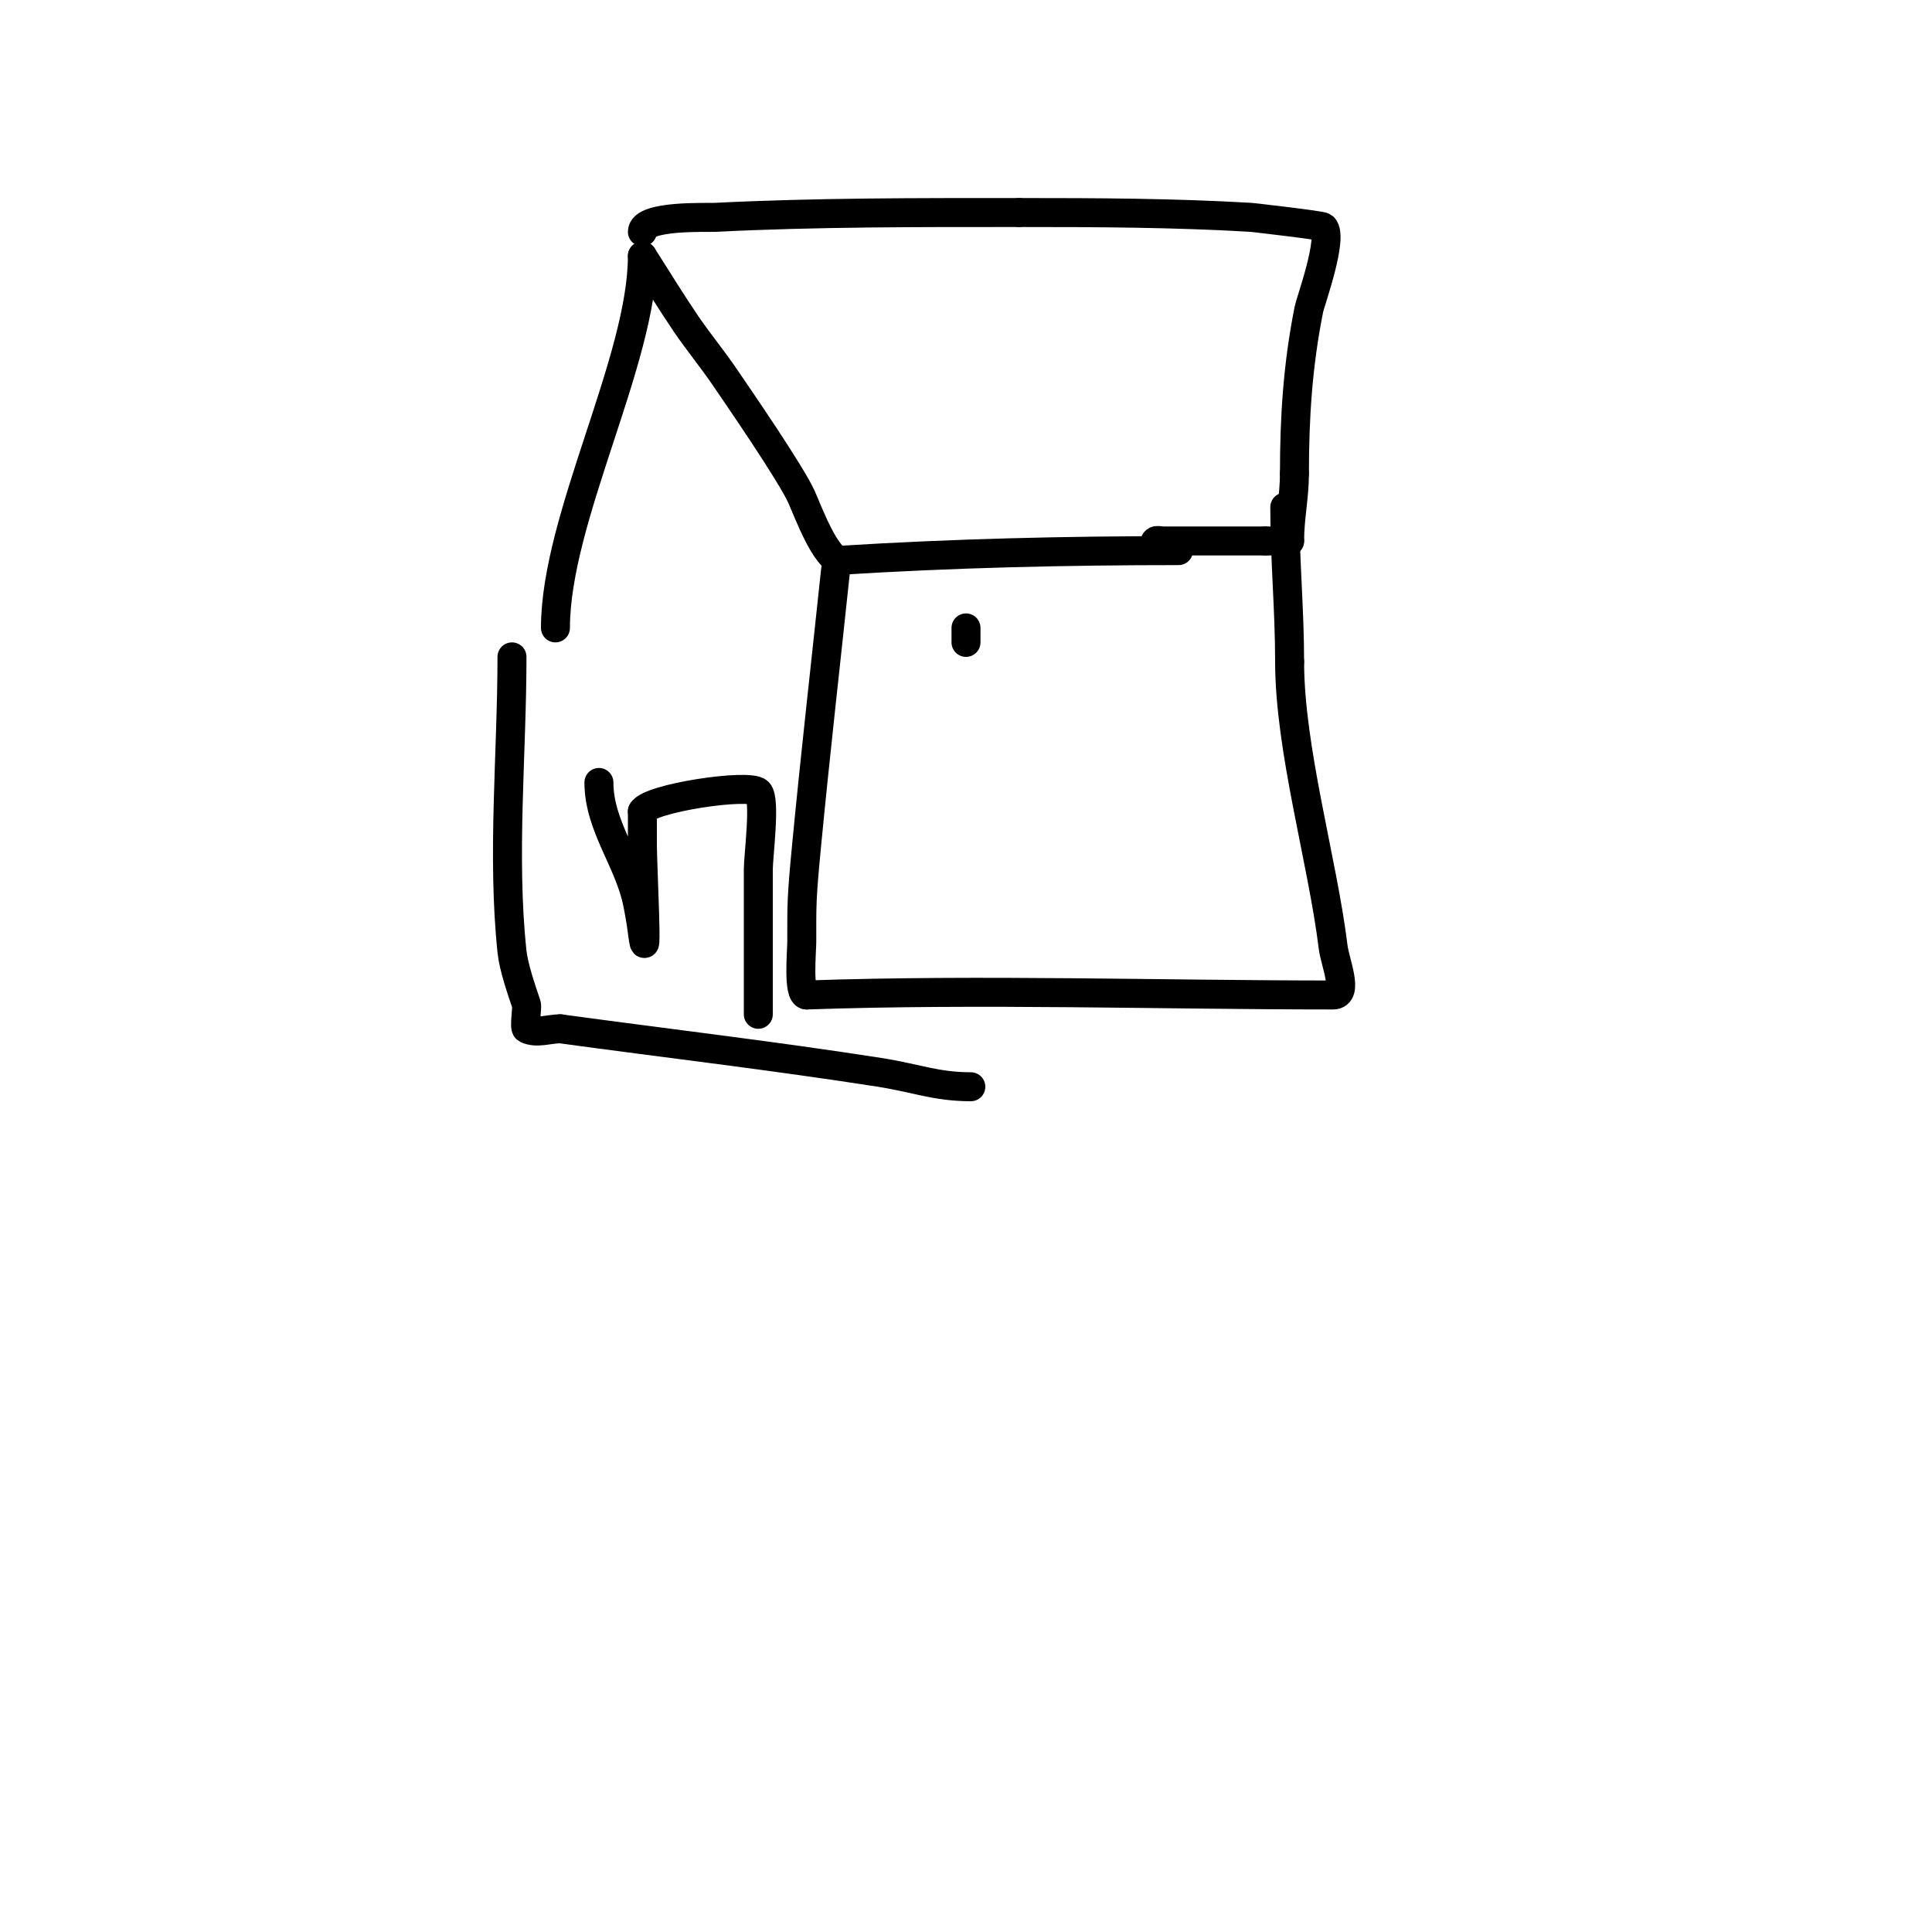 <svg viewBox='0 0 400 400' version='1.1' xmlns='http://www.w3.org/2000/svg' xmlns:xlink='http://www.w3.org/1999/xlink'><g fill='none' stroke='#000000' stroke-width='6' stroke-linecap='round' stroke-linejoin='round'><path d='M115,130c0,-22.661 18,-55.424 18,-77'/><path d='M133,53c3,4.667 5.88,9.412 9,14c2.549,3.749 5.446,7.254 8,11c2.687,3.94 13.814,20.083 16,25c1.195,2.688 5.026,13 8,13'/><path d='M174,116c23.444,-1.465 46.576,-2 70,-2'/><path d='M133,48c0,-3.48 13.416,-2.921 15,-3c20.998,-1.05 41.965,-1 63,-1'/><path d='M211,44c16.05,0 31.984,0.058 48,1c0.176,0.01 14.652,1.652 15,2c2.139,2.139 -2.695,15.476 -3,17c-2.31,11.552 -3,22.364 -3,34'/><path d='M268,98c0,4.889 -1,9.173 -1,14'/><path d='M267,112c-1.667,0 -3.333,0 -5,0'/><path d='M262,112c-7,0 -14,0 -21,0c-1.333,0 -2,-0.567 -2,1'/><path d='M173,118c-2,19 -4.176,37.982 -6,57c-1.083,11.296 -1,12.162 -1,20c0,1.906 -0.846,11 1,11'/><path d='M167,206c36.143,-1.246 73.332,0 109,0c3.333,0 0.404,-6.691 0,-10c-2.14,-17.544 -9,-40.853 -9,-59'/><path d='M267,137c0,-10.696 -1,-21.331 -1,-32'/><path d='M106,136c0,20.052 -2.097,41.081 0,61c0.343,3.256 1.913,7.739 3,11c0.19,0.571 -0.501,4.749 0,5c2.087,1.044 4.667,0 7,0'/><path d='M116,213c22,3 44.061,5.581 66,9c7.594,1.183 11.761,3 19,3'/><path d='M124,162c0,9.032 6.25,16.25 8,25c0.398,1.988 0.749,3.988 1,6c1.227,9.813 0,-14.061 0,-18c0,-2.333 0,-4.667 0,-7'/><path d='M133,168c1.391,-2.781 22.138,-5.862 24,-4c1.548,1.548 0,13.248 0,16c0,10 0,20 0,30'/><path d='M200,130l0,3'/></g>
</svg>